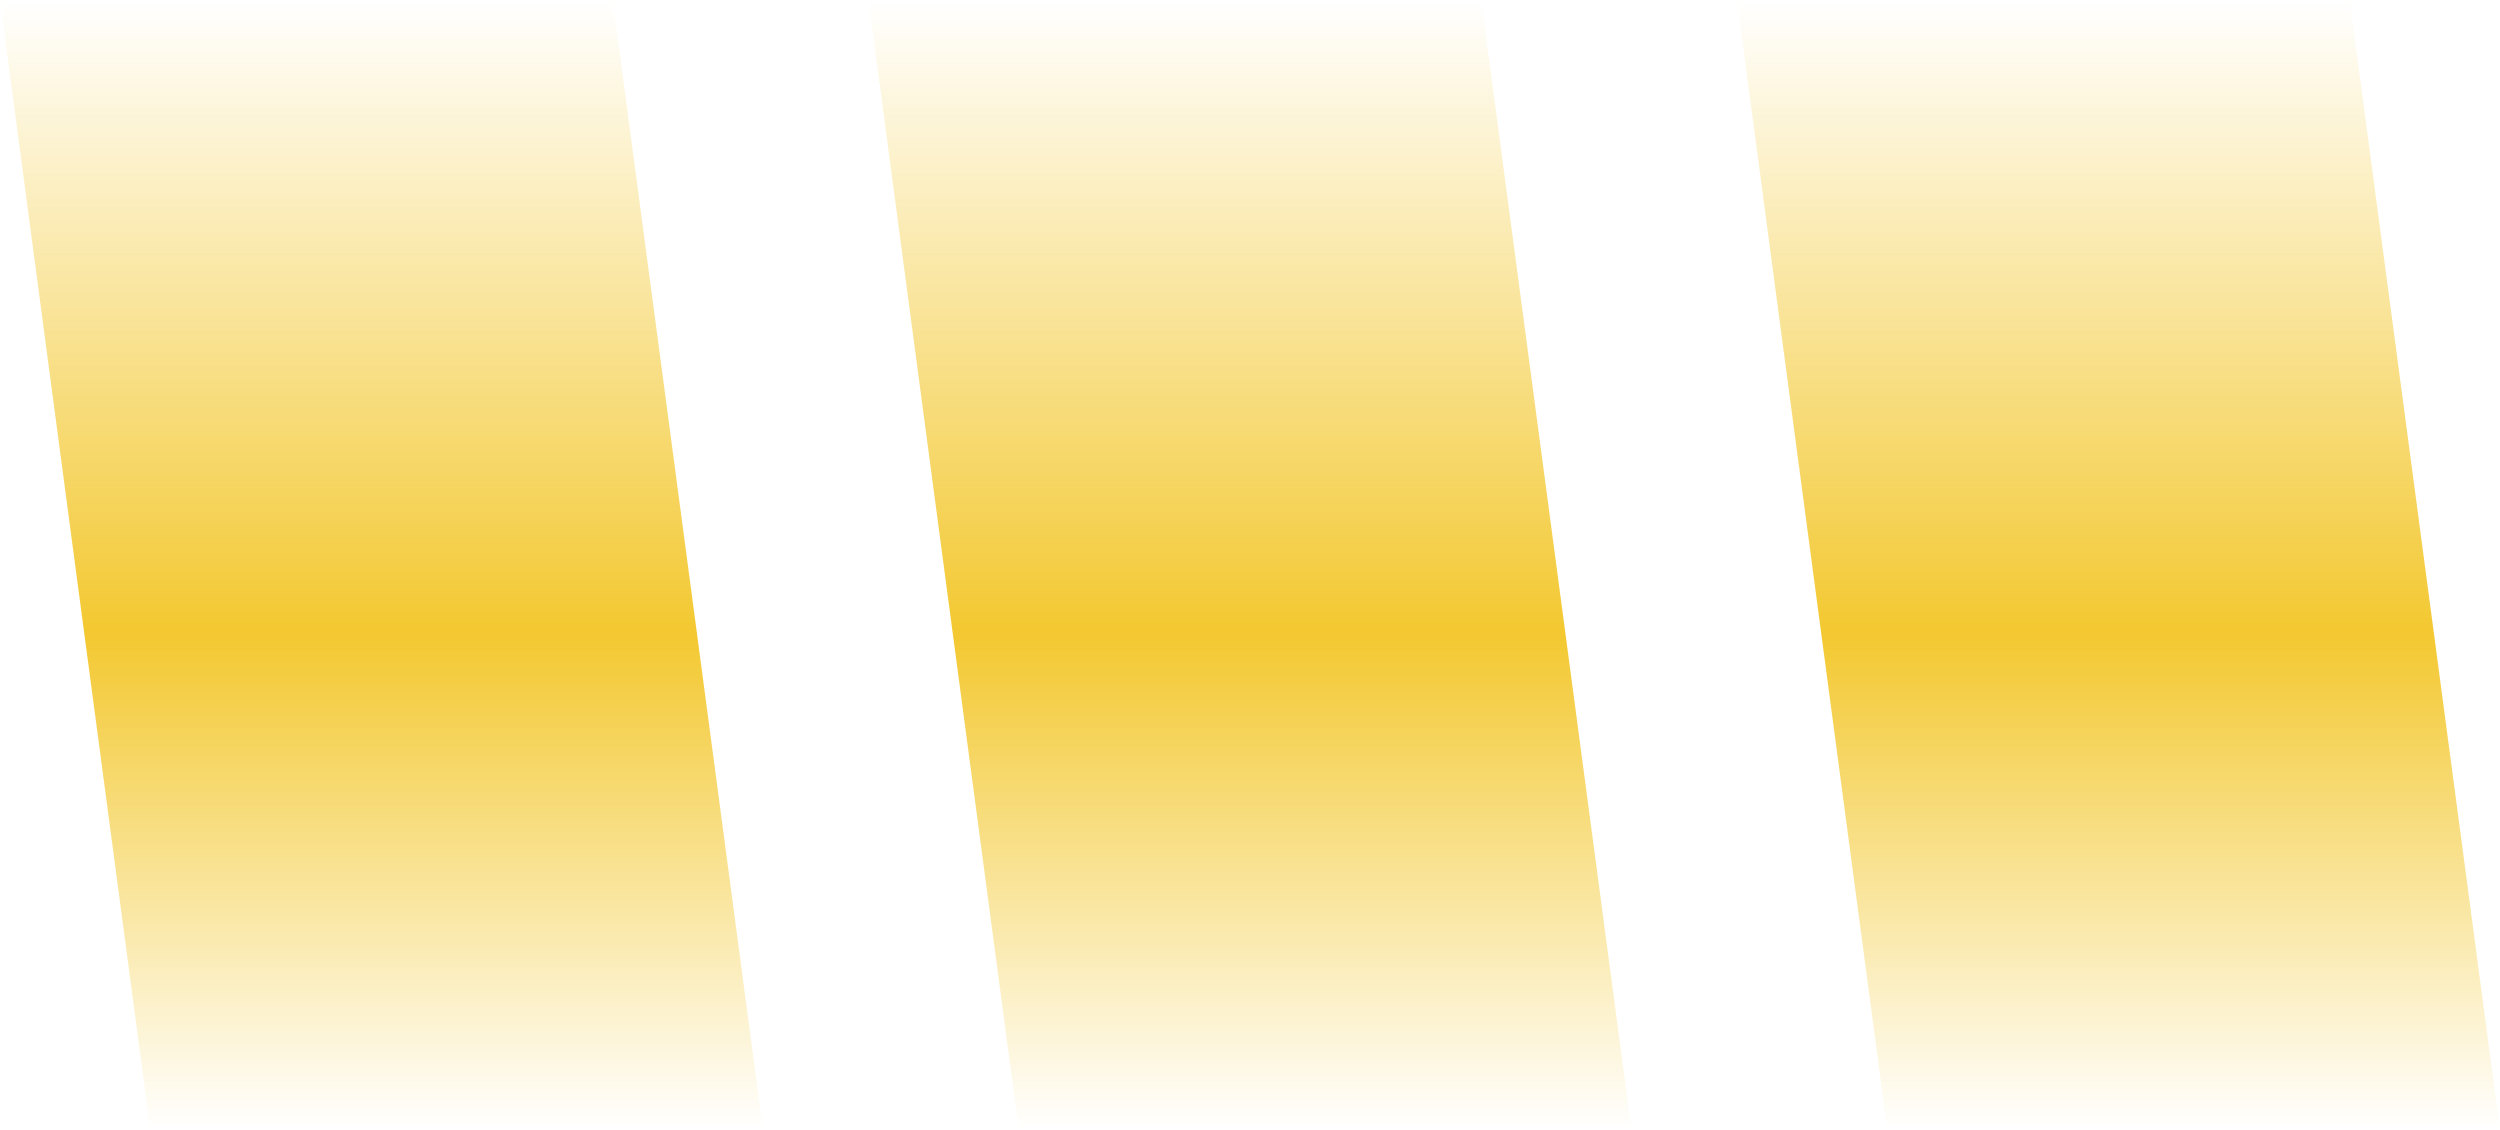 <?xml version="1.0" encoding="UTF-8"?> <svg xmlns="http://www.w3.org/2000/svg" width="407" height="184" viewBox="0 0 407 184" fill="none"><path d="M382.523 0H282.779L307.256 184H407L382.523 0Z" fill="url(#paint0_linear_89_1484)"></path><path d="M241.133 0H141.39L165.867 184H265.61L241.133 0Z" fill="url(#paint1_linear_89_1484)"></path><path d="M99.744 0H-0L24.477 184H124.221L99.744 0Z" fill="url(#paint2_linear_89_1484)"></path><defs><linearGradient id="paint0_linear_89_1484" x1="344.89" y1="0" x2="344.89" y2="184" gradientUnits="userSpaceOnUse"><stop stop-color="#F3C830" stop-opacity="0"></stop><stop offset="0.56" stop-color="#F3C830"></stop><stop offset="1" stop-color="#F3C830" stop-opacity="0"></stop></linearGradient><linearGradient id="paint1_linear_89_1484" x1="203.5" y1="0" x2="203.5" y2="184" gradientUnits="userSpaceOnUse"><stop stop-color="#F3C830" stop-opacity="0"></stop><stop offset="0.56" stop-color="#F3C830"></stop><stop offset="1" stop-color="#F3C830" stop-opacity="0"></stop></linearGradient><linearGradient id="paint2_linear_89_1484" x1="62.11" y1="0" x2="62.11" y2="184" gradientUnits="userSpaceOnUse"><stop stop-color="#F3C830" stop-opacity="0"></stop><stop offset="0.56" stop-color="#F3C830"></stop><stop offset="1" stop-color="#F3C830" stop-opacity="0"></stop></linearGradient></defs></svg> 